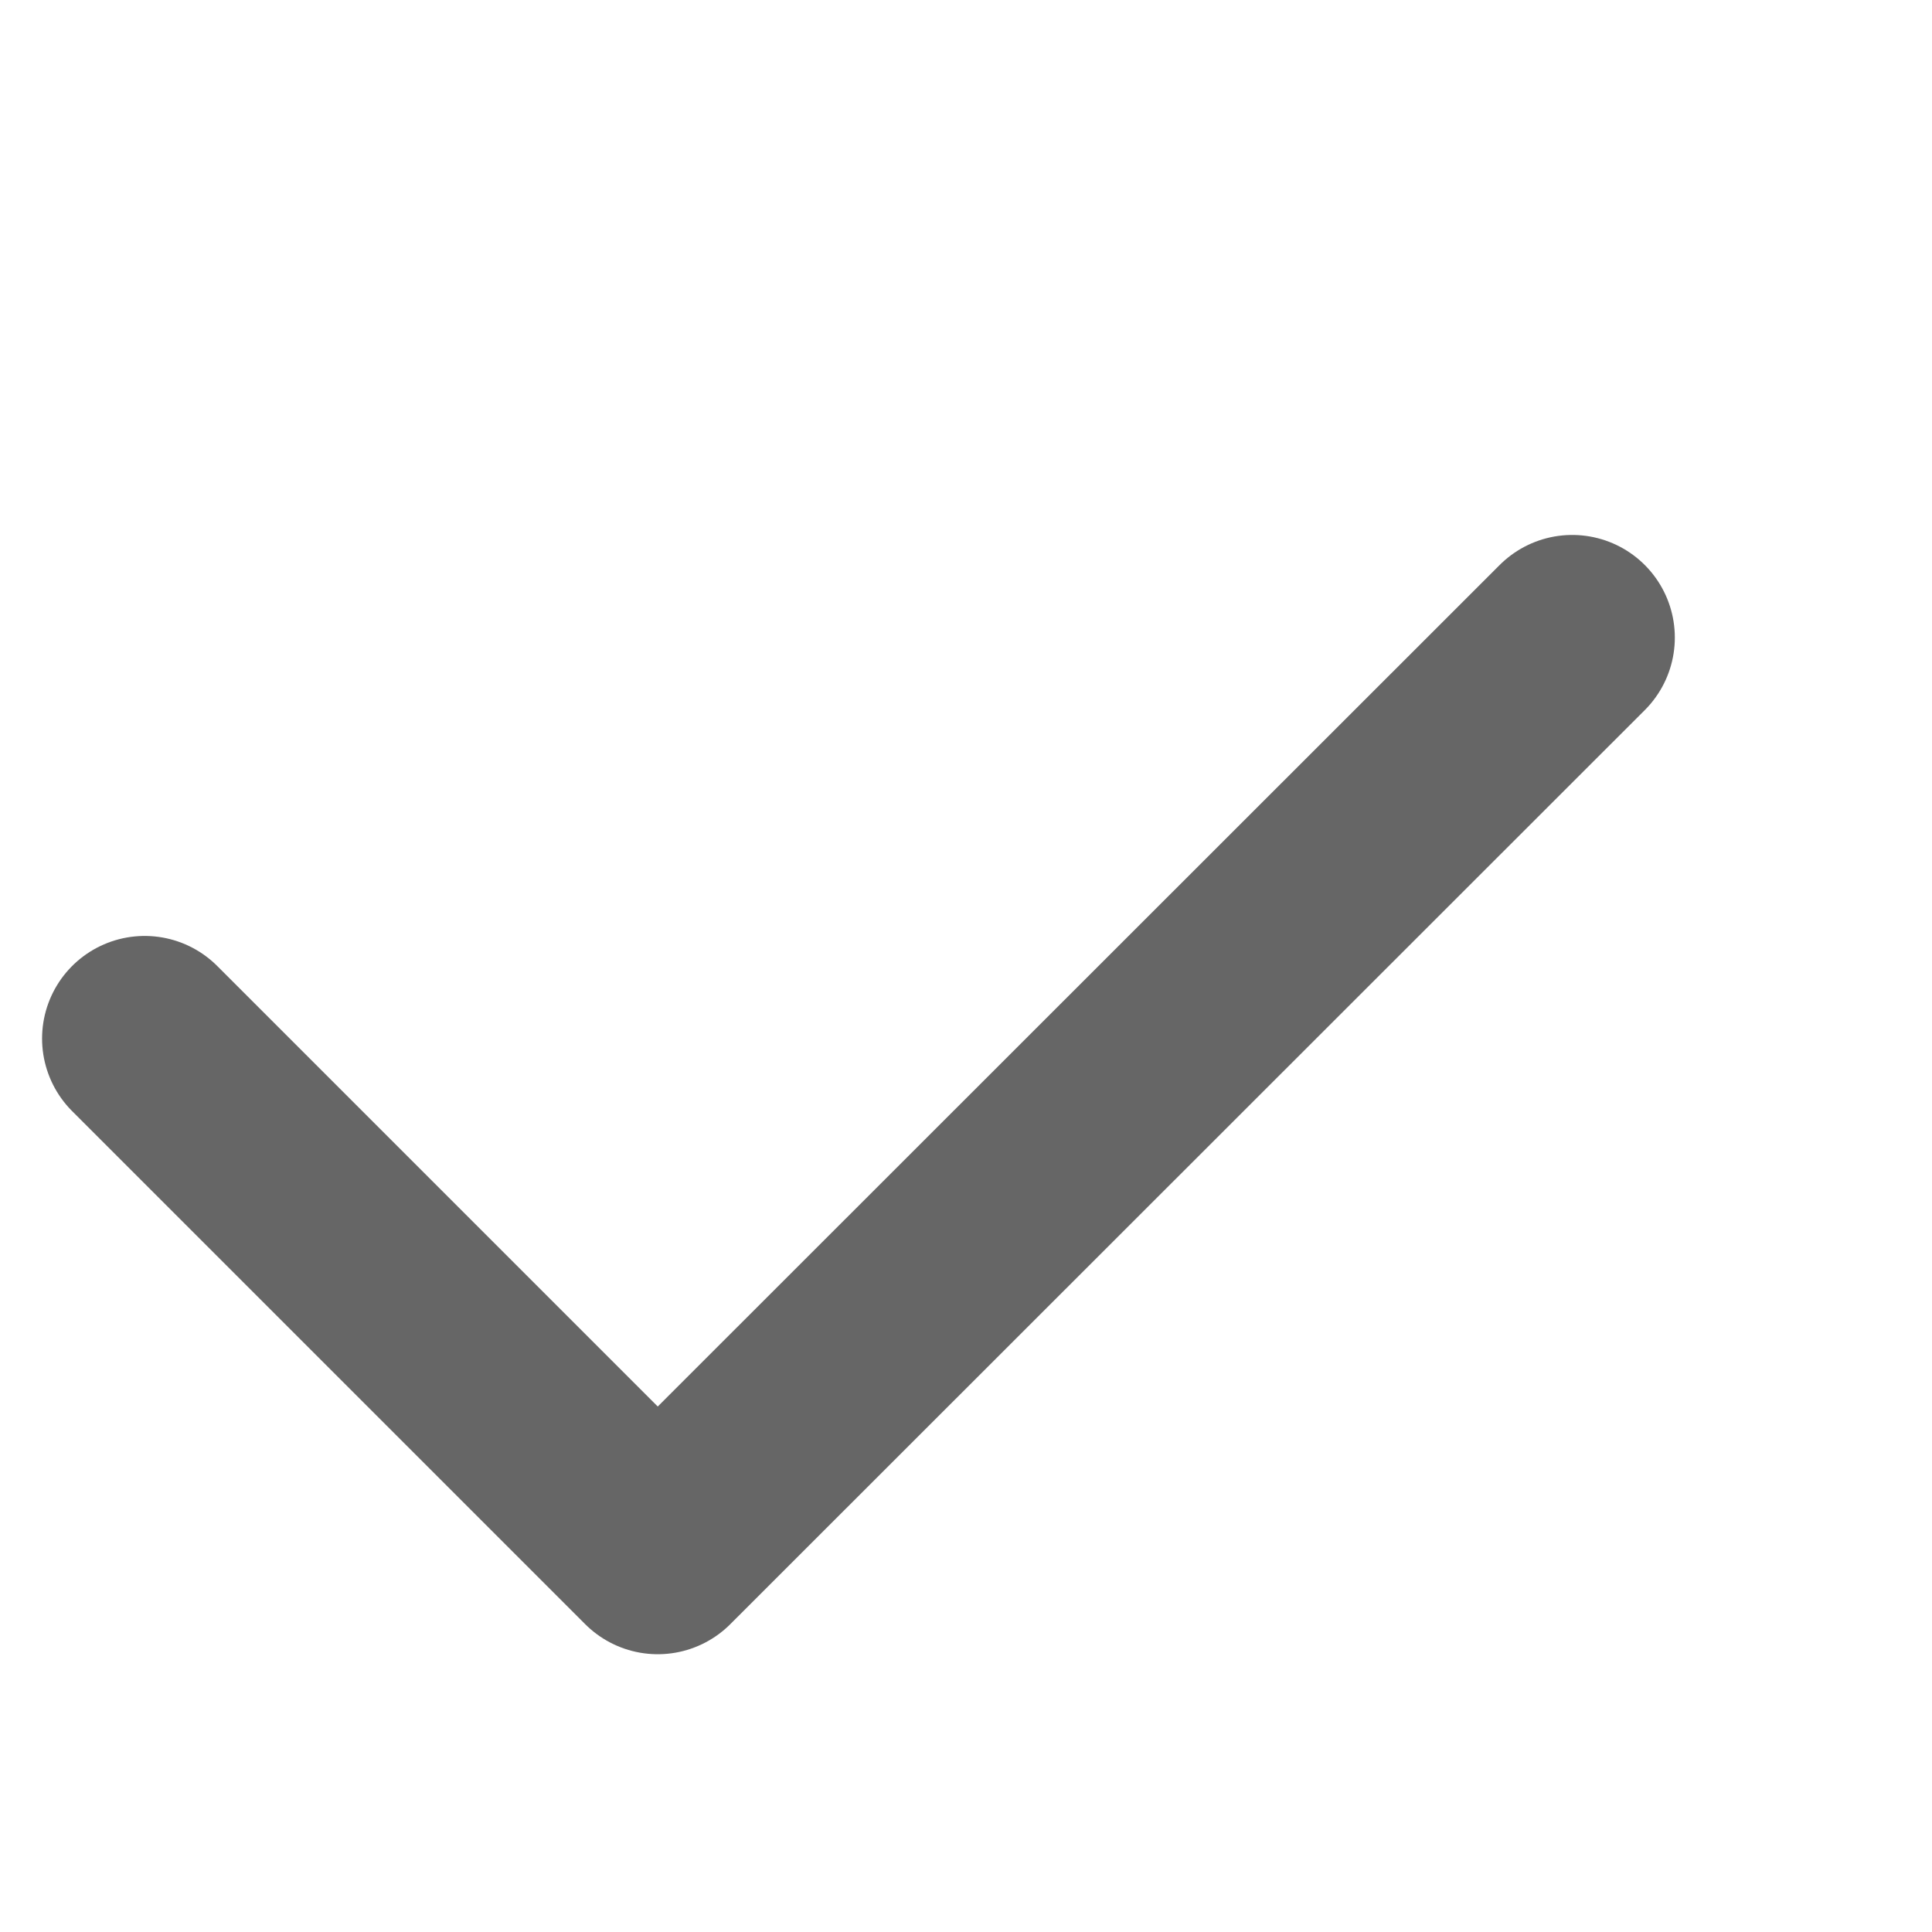 <svg xmlns="http://www.w3.org/2000/svg" xmlns:xlink="http://www.w3.org/1999/xlink" width="18" height="18" viewBox="0 0 18 18">
  <defs>
    <clipPath id="clip-path">
      <rect id="Rectangle_4981" data-name="Rectangle 4981" width="18" height="18" transform="translate(38 1033)" fill="#fff" stroke="#707070" stroke-width="1"/>
    </clipPath>
  </defs>
  <g id="Mask_Group_332" data-name="Mask Group 332" transform="translate(-38 -1033)" clip-path="url(#clip-path)">
    <path id="check" d="M17.12,7.736,8.6,16.252l-4.78-4.78" transform="translate(35.528 1031.204)" fill="none" stroke="#666" stroke-linecap="round" stroke-linejoin="round" stroke-width="1.912"/>
  </g>
</svg>
